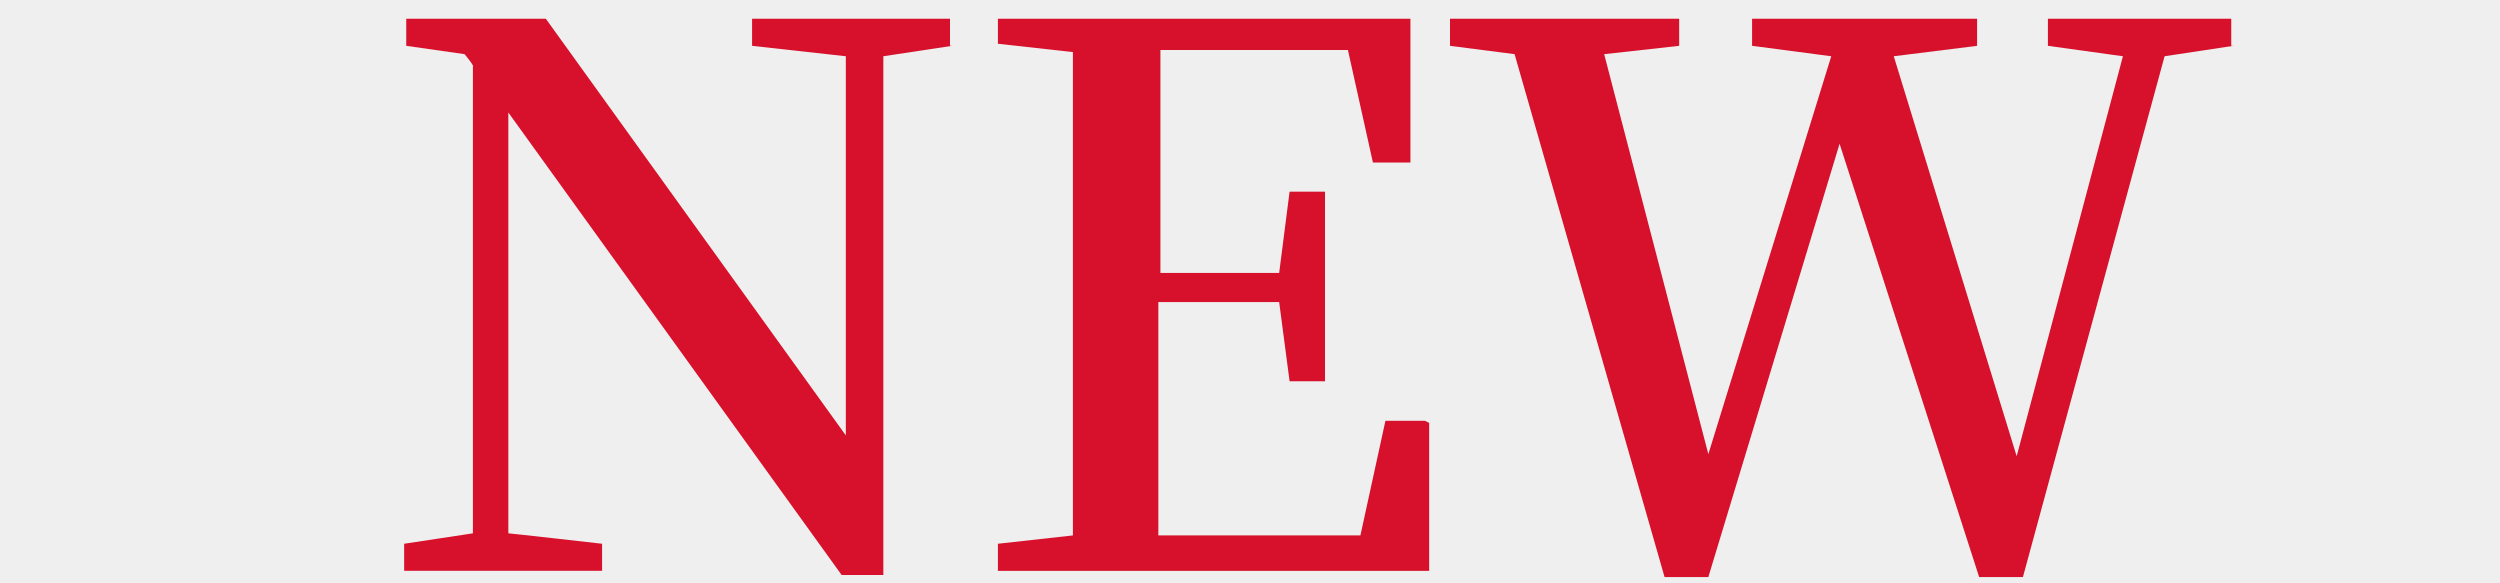 <?xml version="1.0" encoding="UTF-8"?>
<svg xmlns="http://www.w3.org/2000/svg" version="1.1" viewBox="0 0 120 28">
  <defs>
    <style>
      .cls-1 {
        fill: #efefef;
      }

      .cls-2 {
        fill: #d7102b;
      }
    </style>
  </defs>
  <!-- Generator: Adobe Illustrator 28.7.2, SVG Export Plug-In . SVG Version: 1.2.0 Build 154)  -->
  <g>
    <g id="_レイヤー_2" data-name="レイヤー_2">
      <rect class="cls-1" width="120.2" height="28"/>
    </g>
    <g id="_レイヤー_1" data-name="レイヤー_1">
      <g>
        <path class="cls-2" d="M45.7,2.2l-3.3.5v24.9h-2L24.4,5.4v20.2c.1,0,4.5.5,4.5.5v1.3h-9.5v-1.3l3.3-.5V3.2c.1,0-.4-.6-.4-.6l-2.8-.4V.9h6.7l14.4,20V2.7c0,0-4.5-.5-4.5-.5V.9h9.5v1.3Z"/>
        <path class="cls-2" d="M68.6,20.3v7.1h-20.7v-1.3l3.6-.4c0-3.5,0-7.1,0-10.7v-1.8c0-3.5,0-7.1,0-10.7l-3.6-.4V.9h19.8v6.9c.1,0-1.8,0-1.8,0l-1.2-5.4h-9c0,3.5,0,7,0,10.7h5.7l.5-3.9h1.7v9.1h-1.7l-.5-3.8h-5.8c0,4,0,7.6,0,11.2h9.7l1.2-5.5h1.9Z"/>
        <path class="cls-2" d="M107.2,2.2l-3.3.5-6.8,25h-2.1l-6.7-20.8-6.3,20.8h-2.1l-7.2-25.1-3.1-.4V.9h11v1.3l-3.6.4,5,19.2,5.9-19.1-3.8-.5V.9h10.8v1.3l-4,.5,5.9,19.2,5.1-19.2-3.6-.5V.9h8.8v1.3Z"/>
      </g>
    </g>
  </g>
</svg>
